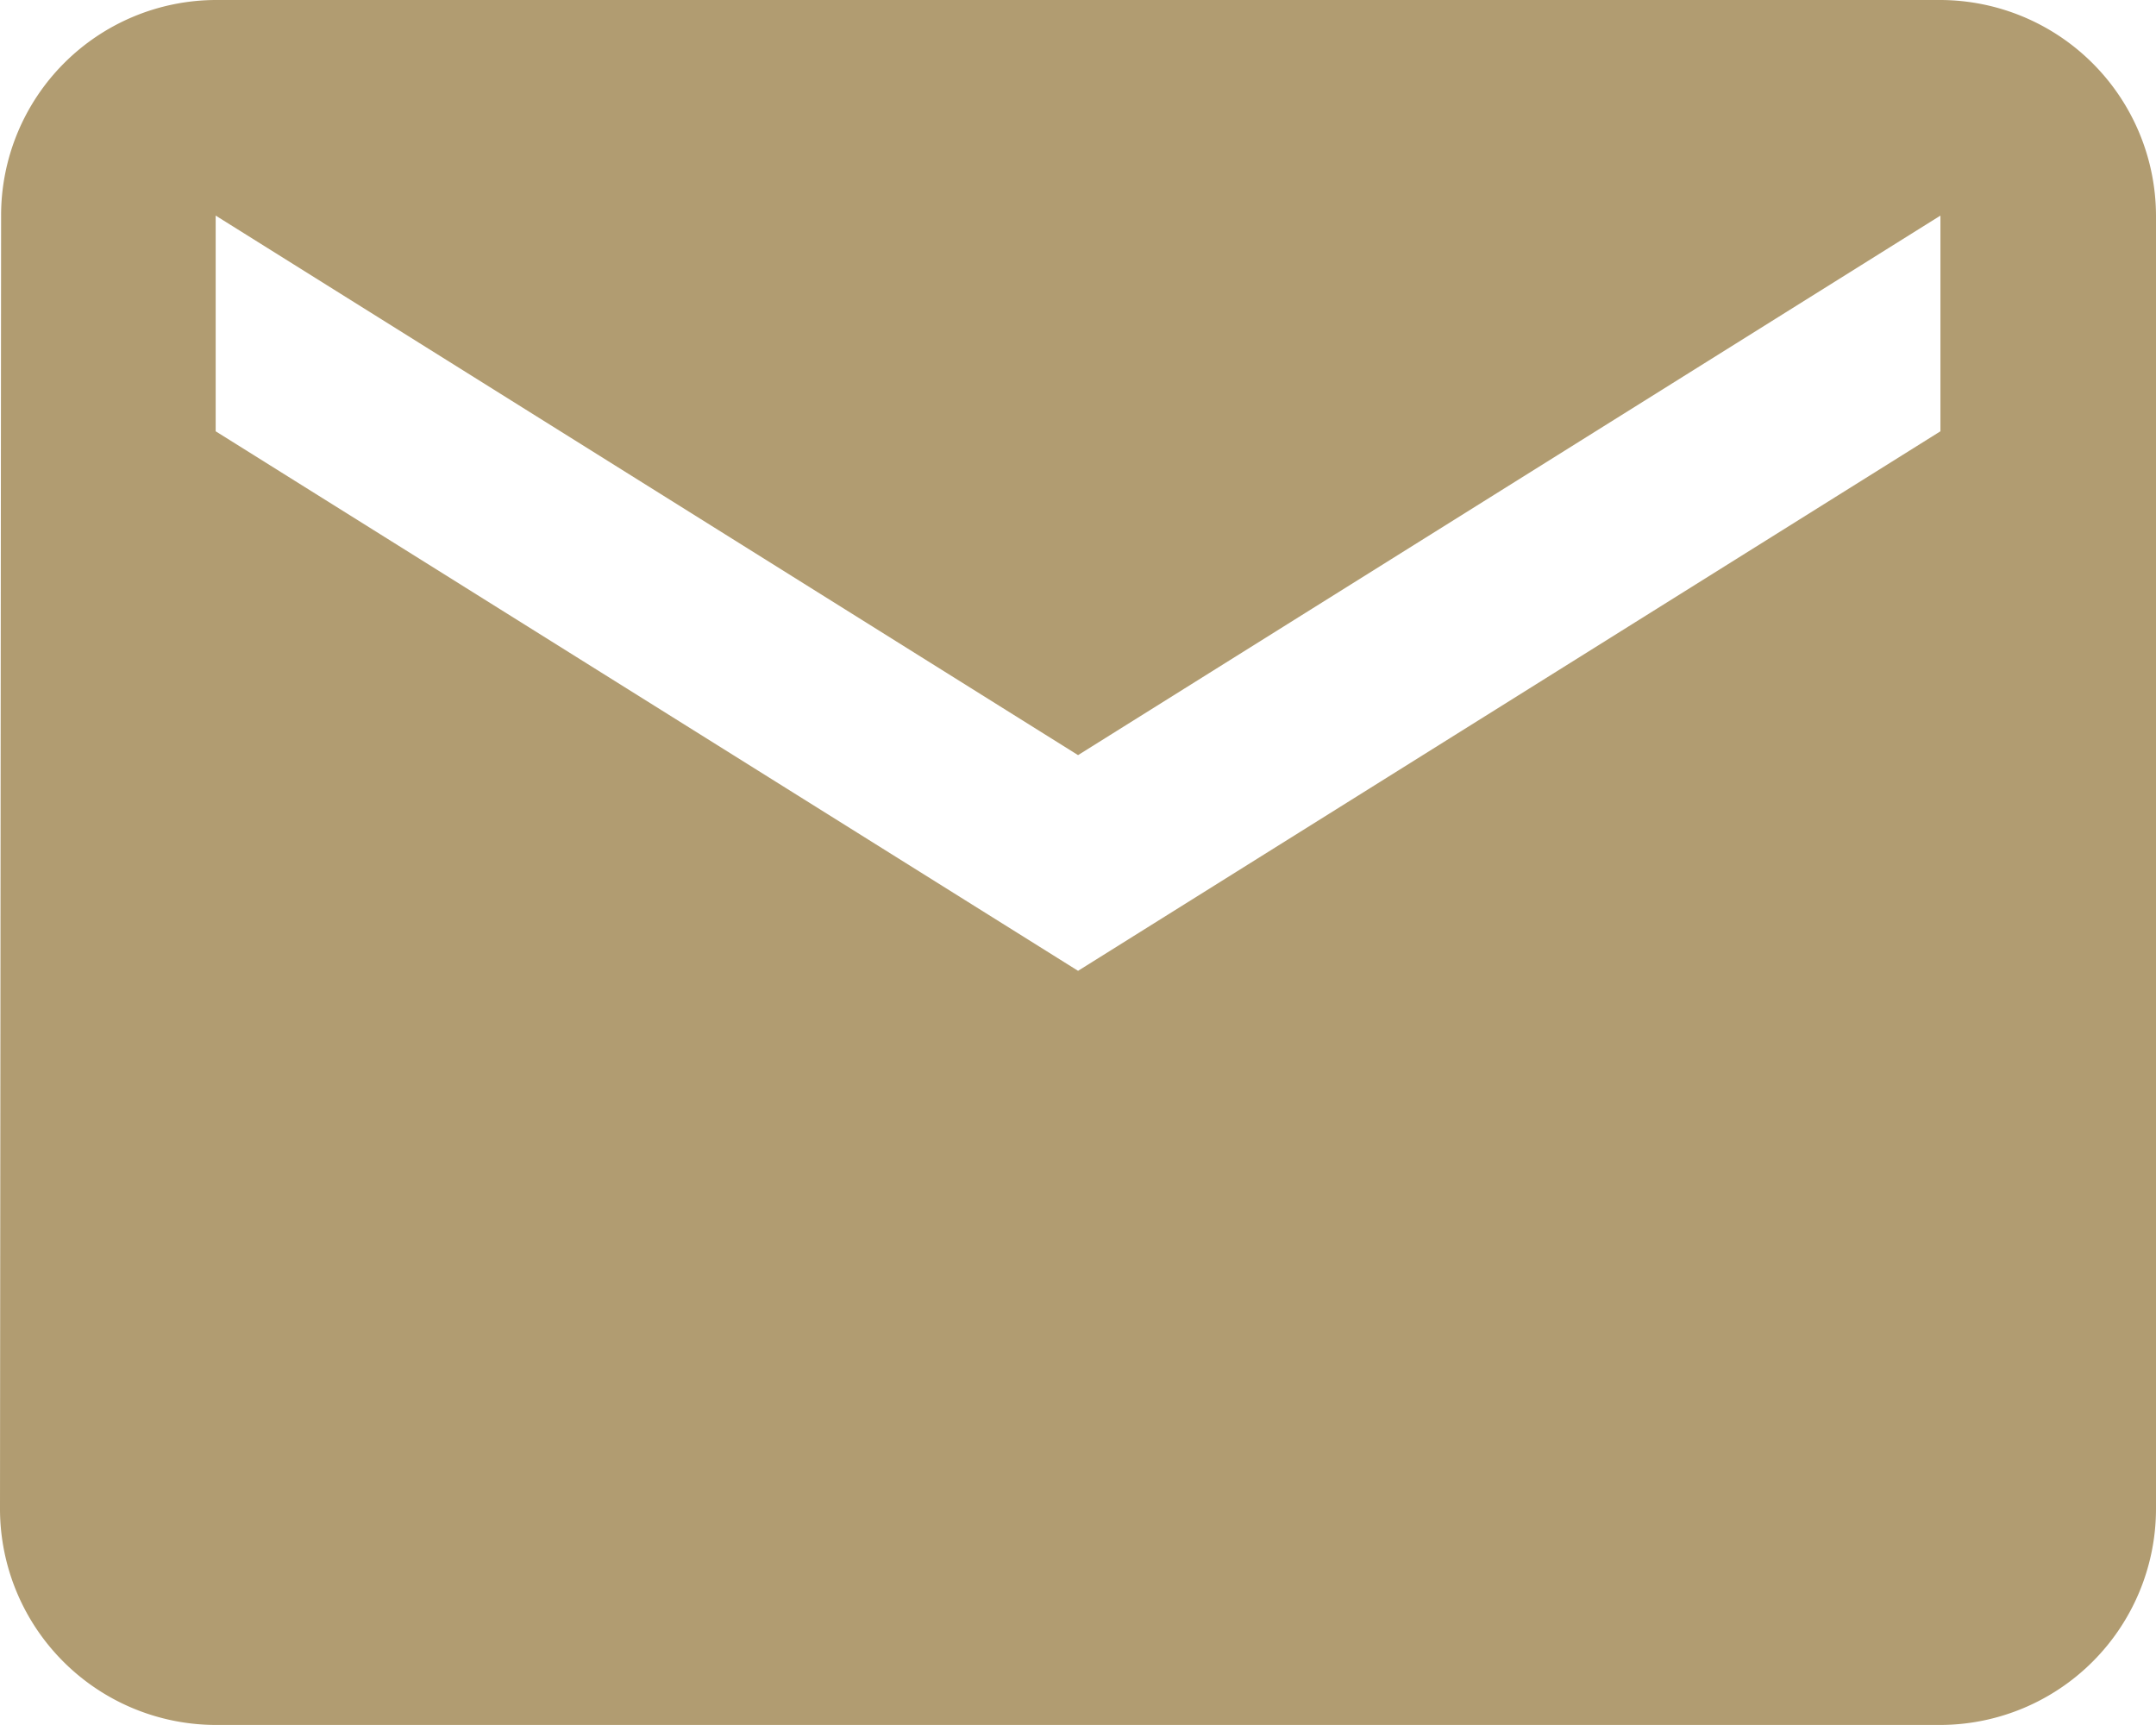 <svg xmlns="http://www.w3.org/2000/svg" width="19.583" height="15.667" viewBox="0 0 19.583 15.667">
  <path id="Icon_material-email" data-name="Icon material-email" d="M20.625,6H4.958A1.956,1.956,0,0,0,3.01,7.958L3,19.708a1.964,1.964,0,0,0,1.958,1.958H20.625a1.964,1.964,0,0,0,1.958-1.958V7.958A1.964,1.964,0,0,0,20.625,6Zm0,3.917-7.833,4.9-7.833-4.9V7.958l7.833,4.9,7.833-4.9Z" transform="translate(-3 -6)" fill="#b19c71"/>
</svg>
